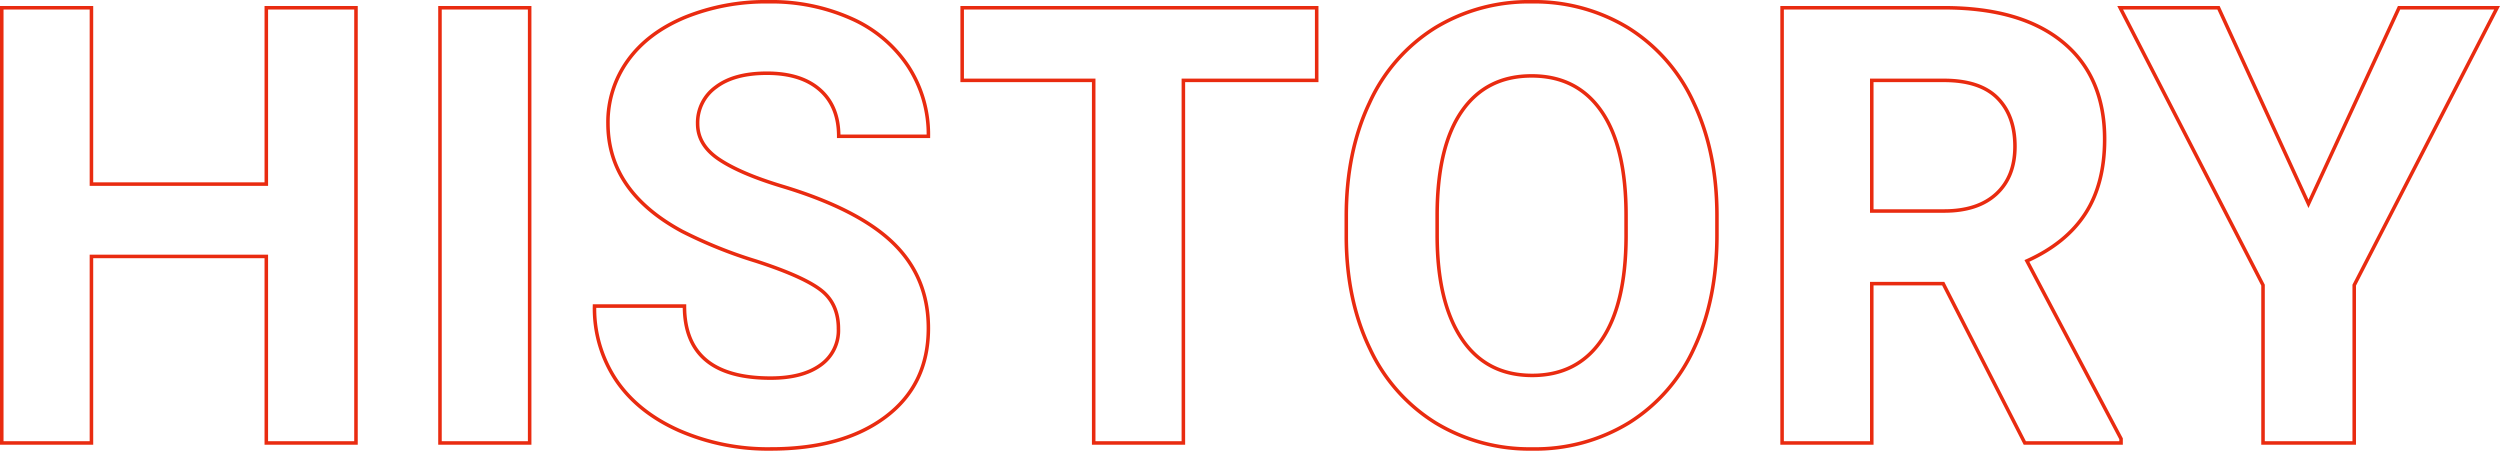 <svg xmlns="http://www.w3.org/2000/svg" width="706.498" height="127.371" viewBox="0 0 706.498 127.371">
  <path id="パス_462" data-name="パス 462" d="M-605.331,0h-25.342V-52.711h-49.417V0h-25.342V-122.992h25.342v49.839h49.417v-49.839h25.342Zm49.079,0h-25.342V-122.992h25.342Zm87.26-32.269q0-7.18-5.068-11.024T-492.307-51.4a129.345,129.345,0,0,1-20.865-8.405Q-534.121-71.126-534.121-90.3a29.7,29.7,0,0,1,5.617-17.781q5.617-7.814,16.134-12.206a60.727,60.727,0,0,1,23.61-4.393,55.275,55.275,0,0,1,23.483,4.773,37.392,37.392,0,0,1,16.008,13.473,35.256,35.256,0,0,1,5.7,19.767h-25.342q0-8.447-5.322-13.135t-14.952-4.688q-9.292,0-14.445,3.928a12.389,12.389,0,0,0-5.153,10.348q0,6,6.04,10.052t17.781,7.6q21.625,6.5,31.508,16.134t9.883,23.99q0,15.965-12.08,25.046t-32.522,9.081a62.8,62.8,0,0,1-25.849-5.2Q-525.673-8.7-531.8-17.739a36.451,36.451,0,0,1-6.124-20.949H-512.5q0,20.358,24.328,20.358,9.039,0,14.107-3.675A11.955,11.955,0,0,0-468.992-32.269Zm135.156-70.2h-37.675V0h-25.342V-102.465h-37.168v-20.527h100.185Zm113.109,43.757q0,18.162-6.42,31.846A48.349,48.349,0,0,1-245.52-5.744a50.823,50.823,0,0,1-27.411,7.434A51.168,51.168,0,0,1-300.216-5.66,48.823,48.823,0,0,1-318.8-26.651q-6.589-13.642-6.673-31.382v-6.082q0-18.162,6.547-31.973a48.743,48.743,0,0,1,18.5-21.2,50.886,50.886,0,0,1,27.327-7.391,50.886,50.886,0,0,1,27.327,7.391,48.743,48.743,0,0,1,18.5,21.2q6.547,13.811,6.547,31.888Zm-25.68-5.575q0-19.344-6.927-29.4T-273.1-103.732q-12.755,0-19.682,9.926t-7.011,29.1v6q0,18.837,6.927,29.228t19.936,10.39q12.755,0,19.6-10.01t6.927-29.185Zm89.625,19.26H-176.97V0h-25.342V-122.992h45.7q21.794,0,33.62,9.714t11.826,27.454q0,12.586-5.448,20.991t-16.514,13.389L-106.52-1.183V0h-27.2ZM-176.97-65.551h20.442q9.545,0,14.783-4.857t5.237-13.389q0-8.7-4.942-13.685t-15.163-4.984H-176.97Zm123.415-2.027,25.6-55.414H-.253L-40.631-44.6V0H-66.4V-44.6l-40.378-78.391h27.792Z" transform="translate(705.931 125.182)" fill="none" stroke="#e92b10" stroke-width="1" opacity="0.998"/>
</svg>
